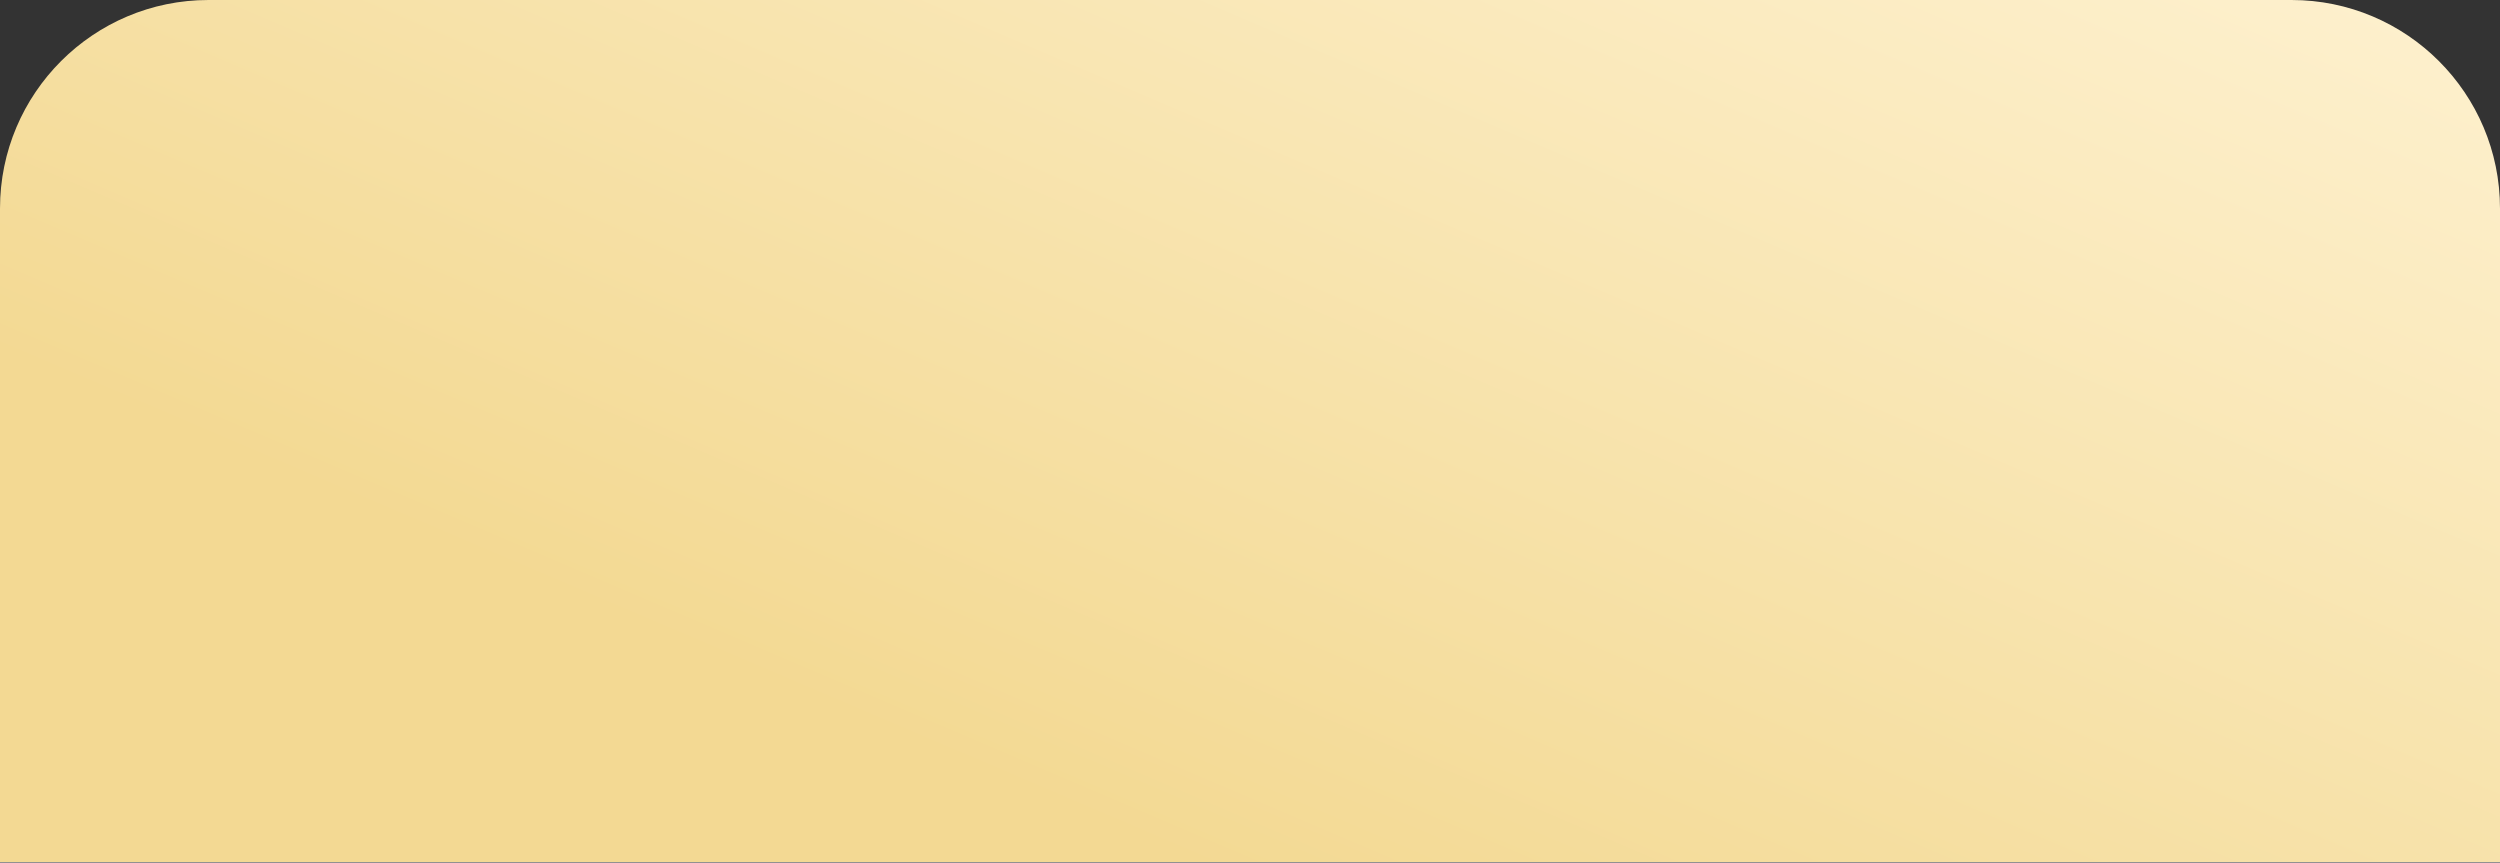 <?xml version="1.0" encoding="UTF-8"?> <svg xmlns="http://www.w3.org/2000/svg" width="1200" height="414" viewBox="0 0 1200 414" fill="none"><rect x="0" y="0" width="1200" height="414" fill="#333333" stroke="none"/> <path d="M1200 413.768L0 413.768V100.105C0 44.819 44.819 3.05176e-05 100.105 3.05176e-05L1099.89 3.05176e-05C1155.18 3.05176e-05 1200 44.819 1200 100.105V413.768Z" fill="url(#paint0_linear_10_354)"></path> <defs> <linearGradient id="paint0_linear_10_354" x1="1679.55" y1="113.459" x2="1399.75" y2="767.886" gradientUnits="userSpaceOnUse"> <stop stop-color="#FFF4D7"></stop> <stop offset="1" stop-color="#F3D993"></stop> </linearGradient> </defs> </svg> 